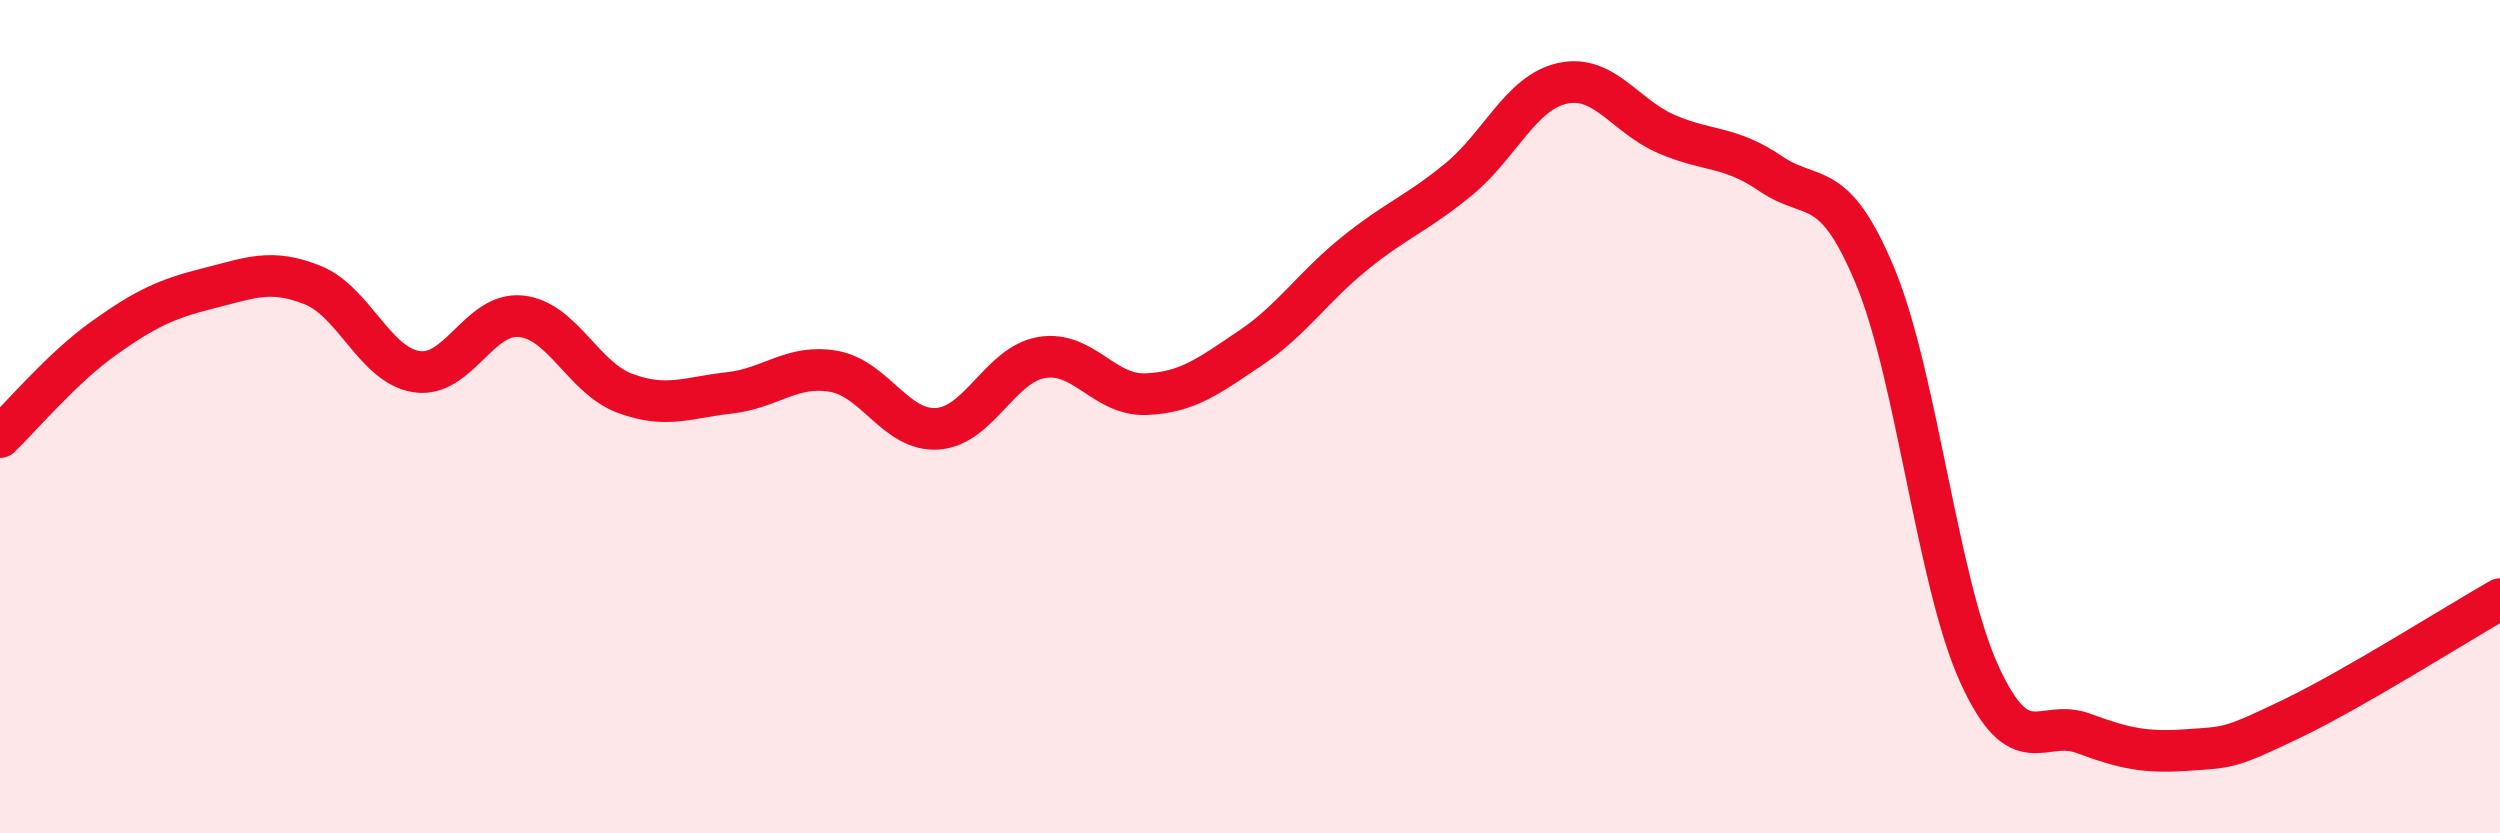 
    <svg width="60" height="20" viewBox="0 0 60 20" xmlns="http://www.w3.org/2000/svg">
      <path
        d="M 0,10.49 C 0.5,10.01 1.5,8.82 2.5,8.11 C 3.5,7.4 4,7.17 5,6.92 C 6,6.67 6.5,6.44 7.5,6.84 C 8.5,7.24 9,8.77 10,8.92 C 11,9.07 11.5,7.49 12.5,7.59 C 13.5,7.69 14,9.07 15,9.44 C 16,9.81 16.5,9.54 17.5,9.43 C 18.5,9.32 19,8.74 20,8.91 C 21,9.08 21.5,10.36 22.5,10.29 C 23.5,10.22 24,8.75 25,8.58 C 26,8.41 26.5,9.5 27.5,9.46 C 28.5,9.42 29,9.03 30,8.36 C 31,7.69 31.5,6.9 32.5,6.09 C 33.5,5.28 34,5.13 35,4.31 C 36,3.49 36.5,2.22 37.5,2 C 38.5,1.78 39,2.79 40,3.22 C 41,3.65 41.5,3.49 42.5,4.17 C 43.5,4.85 44,4.22 45,6.62 C 46,9.02 46.5,13.97 47.5,16.17 C 48.5,18.37 49,17.23 50,17.6 C 51,17.97 51.5,18.07 52.5,18 C 53.5,17.93 53.5,17.97 55,17.25 C 56.5,16.53 59,14.95 60,14.38L60 20L0 20Z"
        fill="#EB0A25"
        opacity="0.1"
        stroke-linecap="round"
        stroke-linejoin="round"
      />
      <path
        d="M 0,10.49 C 0.5,10.01 1.5,8.82 2.5,8.11 C 3.5,7.4 4,7.17 5,6.92 C 6,6.67 6.5,6.44 7.5,6.84 C 8.5,7.24 9,8.77 10,8.92 C 11,9.07 11.5,7.49 12.5,7.59 C 13.5,7.69 14,9.07 15,9.44 C 16,9.81 16.5,9.54 17.5,9.43 C 18.5,9.32 19,8.74 20,8.91 C 21,9.08 21.5,10.36 22.5,10.29 C 23.5,10.22 24,8.75 25,8.58 C 26,8.41 26.5,9.5 27.5,9.46 C 28.5,9.42 29,9.03 30,8.36 C 31,7.69 31.5,6.9 32.5,6.09 C 33.5,5.28 34,5.13 35,4.31 C 36,3.49 36.5,2.22 37.5,2 C 38.5,1.78 39,2.79 40,3.22 C 41,3.65 41.5,3.49 42.5,4.17 C 43.5,4.85 44,4.22 45,6.62 C 46,9.02 46.5,13.97 47.5,16.17 C 48.5,18.37 49,17.23 50,17.6 C 51,17.97 51.5,18.07 52.5,18 C 53.5,17.93 53.5,17.97 55,17.25 C 56.5,16.53 59,14.95 60,14.38"
        stroke="#EB0A25"
        stroke-width="1"
        fill="none"
        stroke-linecap="round"
        stroke-linejoin="round"
      />
    </svg>
  